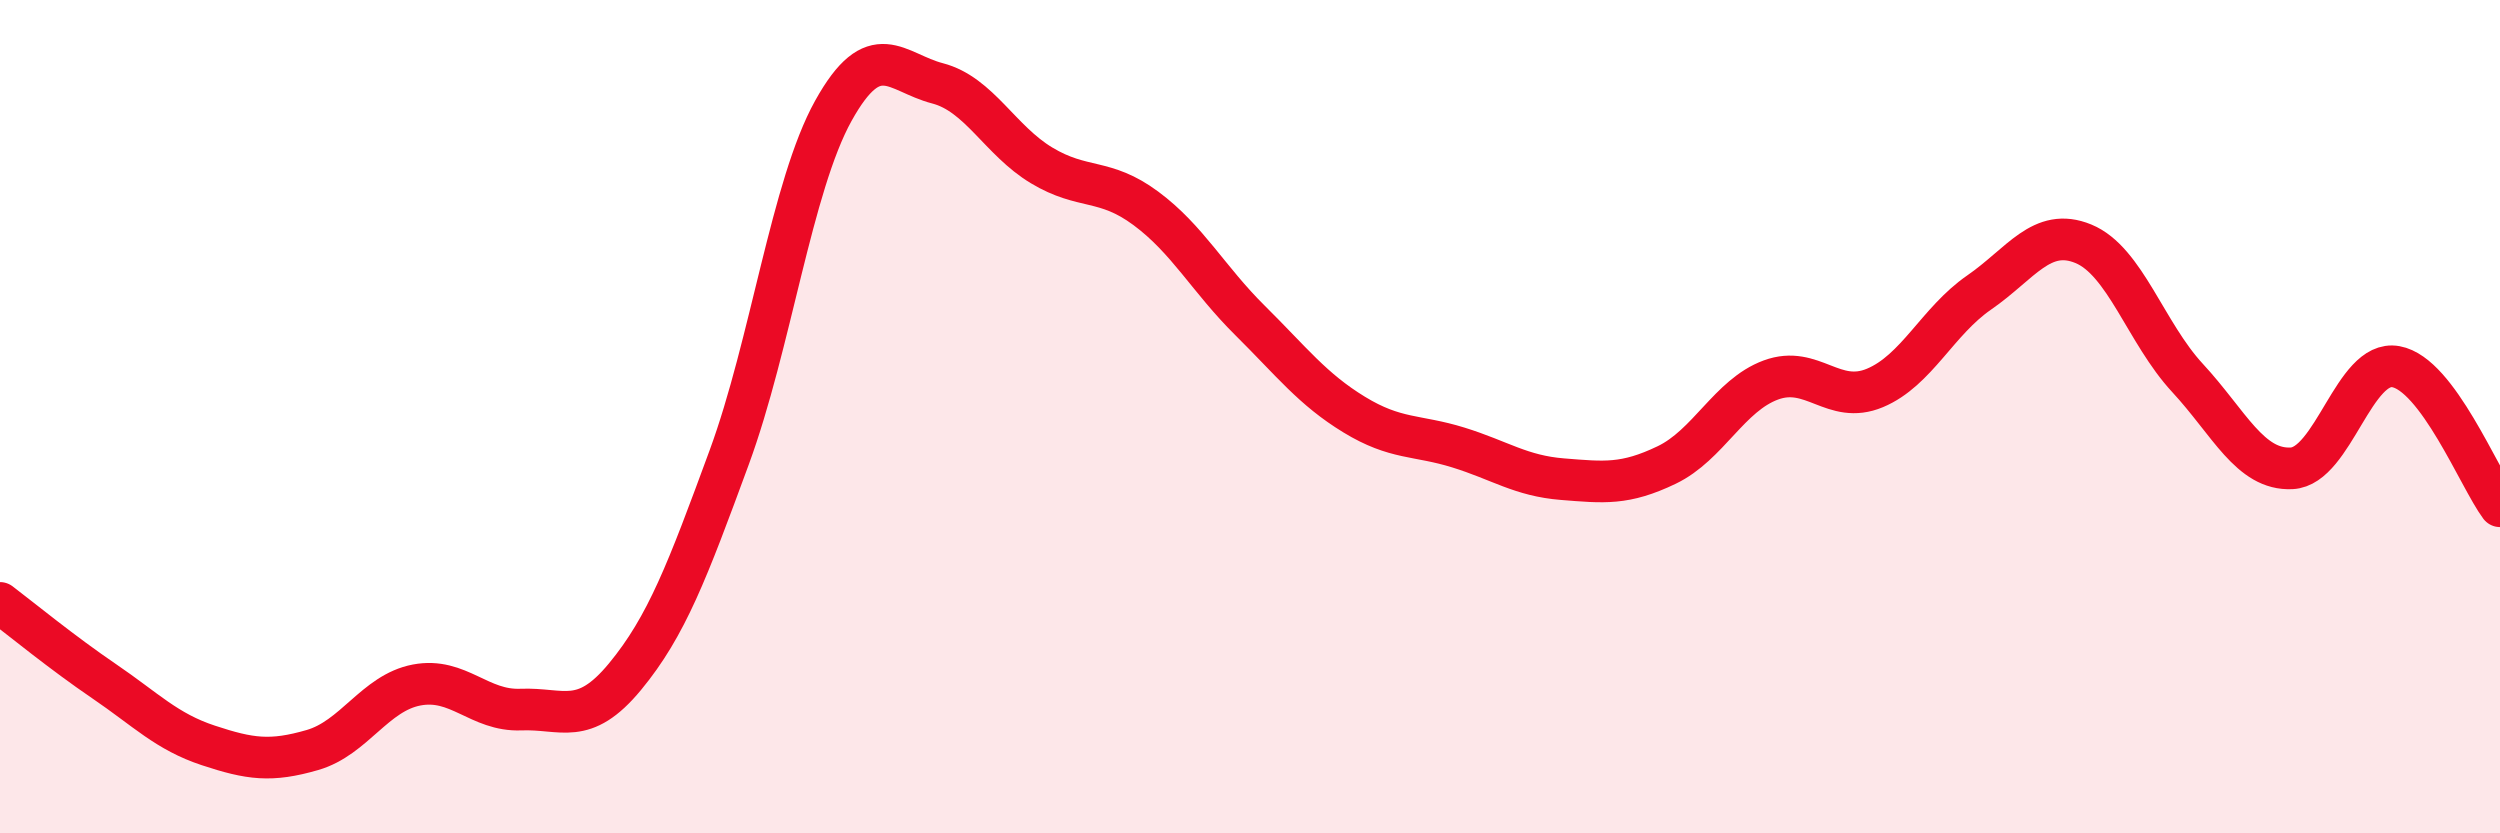 
    <svg width="60" height="20" viewBox="0 0 60 20" xmlns="http://www.w3.org/2000/svg">
      <path
        d="M 0,14.47 C 0.5,14.85 1.5,15.67 2.5,16.35 C 3.5,17.03 4,17.56 5,17.89 C 6,18.22 6.5,18.29 7.5,18 C 8.5,17.71 9,16.63 10,16.44 C 11,16.25 11.5,17.07 12.5,17.03 C 13.5,16.99 14,17.45 15,16.24 C 16,15.03 16.5,13.7 17.5,10.98 C 18.5,8.26 19,4.46 20,2.66 C 21,0.86 21.5,1.74 22.5,2 C 23.5,2.26 24,3.37 25,3.97 C 26,4.57 26.5,4.26 27.5,5 C 28.5,5.74 29,6.7 30,7.69 C 31,8.68 31.5,9.34 32.5,9.95 C 33.5,10.56 34,10.43 35,10.74 C 36,11.05 36.5,11.42 37.5,11.5 C 38.5,11.58 39,11.64 40,11.16 C 41,10.68 41.5,9.49 42.5,9.12 C 43.5,8.75 44,9.73 45,9.31 C 46,8.89 46.5,7.71 47.5,7.02 C 48.5,6.33 49,5.44 50,5.85 C 51,6.26 51.5,7.99 52.5,9.07 C 53.5,10.15 54,11.29 55,11.24 C 56,11.19 56.5,8.62 57.5,8.8 C 58.5,8.98 59.5,11.48 60,12.15L60 20L0 20Z"
        fill="#EB0A25"
        opacity="0.1"
        stroke-linecap="round"
        stroke-linejoin="round"
      />
      <path
        d="M 0,14.47 C 0.5,14.85 1.5,15.67 2.5,16.35 C 3.5,17.03 4,17.56 5,17.89 C 6,18.22 6.5,18.29 7.5,18 C 8.5,17.71 9,16.63 10,16.44 C 11,16.25 11.5,17.07 12.5,17.03 C 13.5,16.99 14,17.45 15,16.24 C 16,15.03 16.5,13.7 17.5,10.98 C 18.5,8.26 19,4.46 20,2.66 C 21,0.86 21.5,1.74 22.5,2 C 23.5,2.26 24,3.37 25,3.97 C 26,4.57 26.5,4.26 27.5,5 C 28.5,5.74 29,6.7 30,7.69 C 31,8.68 31.5,9.34 32.5,9.95 C 33.5,10.56 34,10.43 35,10.74 C 36,11.05 36.5,11.42 37.5,11.5 C 38.5,11.58 39,11.64 40,11.16 C 41,10.68 41.5,9.49 42.5,9.12 C 43.5,8.75 44,9.73 45,9.31 C 46,8.89 46.5,7.71 47.5,7.02 C 48.5,6.33 49,5.44 50,5.85 C 51,6.26 51.5,7.99 52.5,9.07 C 53.5,10.15 54,11.29 55,11.24 C 56,11.19 56.5,8.62 57.5,8.8 C 58.5,8.98 59.5,11.48 60,12.15"
        stroke="#EB0A25"
        stroke-width="1"
        fill="none"
        stroke-linecap="round"
        stroke-linejoin="round"
      />
    </svg>
  